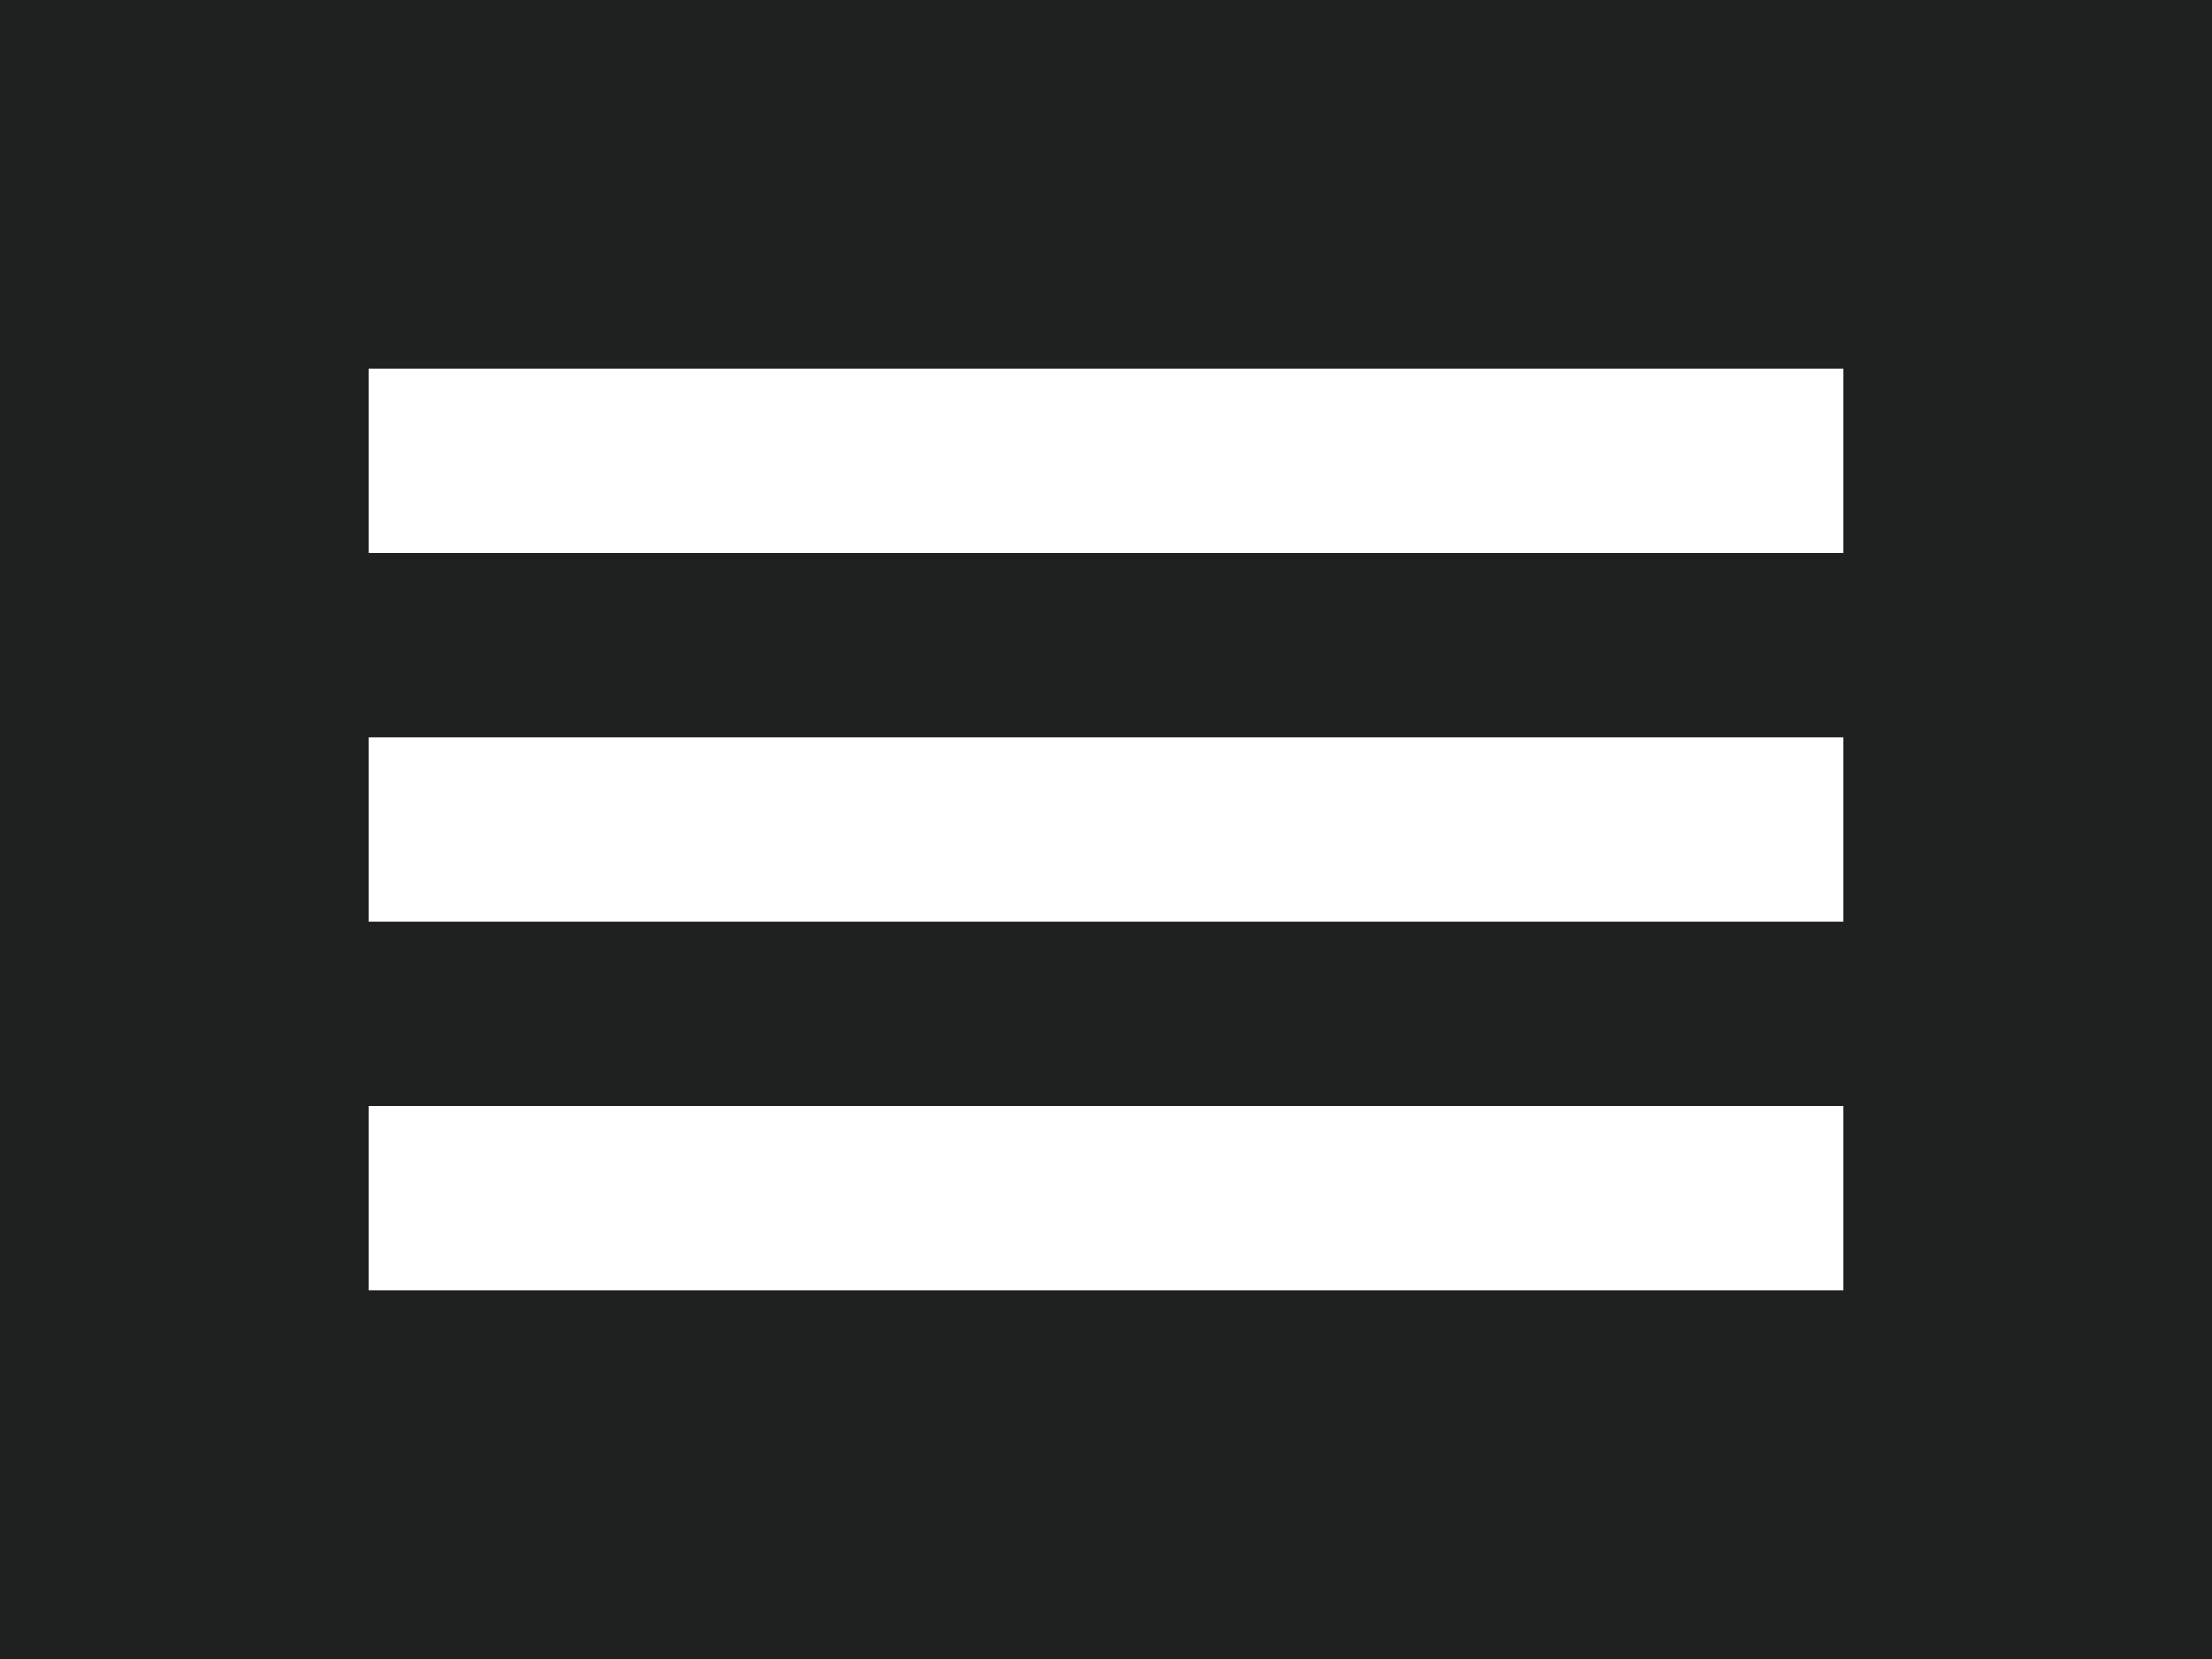 <?xml version="1.0" encoding="utf-8"?>
<!-- Generator: Adobe Illustrator 26.5.0, SVG Export Plug-In . SVG Version: 6.00 Build 0)  -->
<svg version="1.1" id="レイヤー_1" xmlns="http://www.w3.org/2000/svg" xmlns:xlink="http://www.w3.org/1999/xlink" x="0px"
	 y="0px" viewBox="0 0 600 450" style="enable-background:new 0 0 600 450;" xml:space="preserve">
<style type="text/css">
	.st0{fill:#1F2020;}
	.st1{fill:#FFFFFF;}
</style>
<rect class="st0" width="600" height="450"/>
<g>
	<rect x="100" y="100" class="st1" width="400" height="50"/>
	<rect x="100" y="200" class="st1" width="400" height="50"/>
	<rect x="100" y="300" class="st1" width="400" height="50"/>
</g>
</svg>
